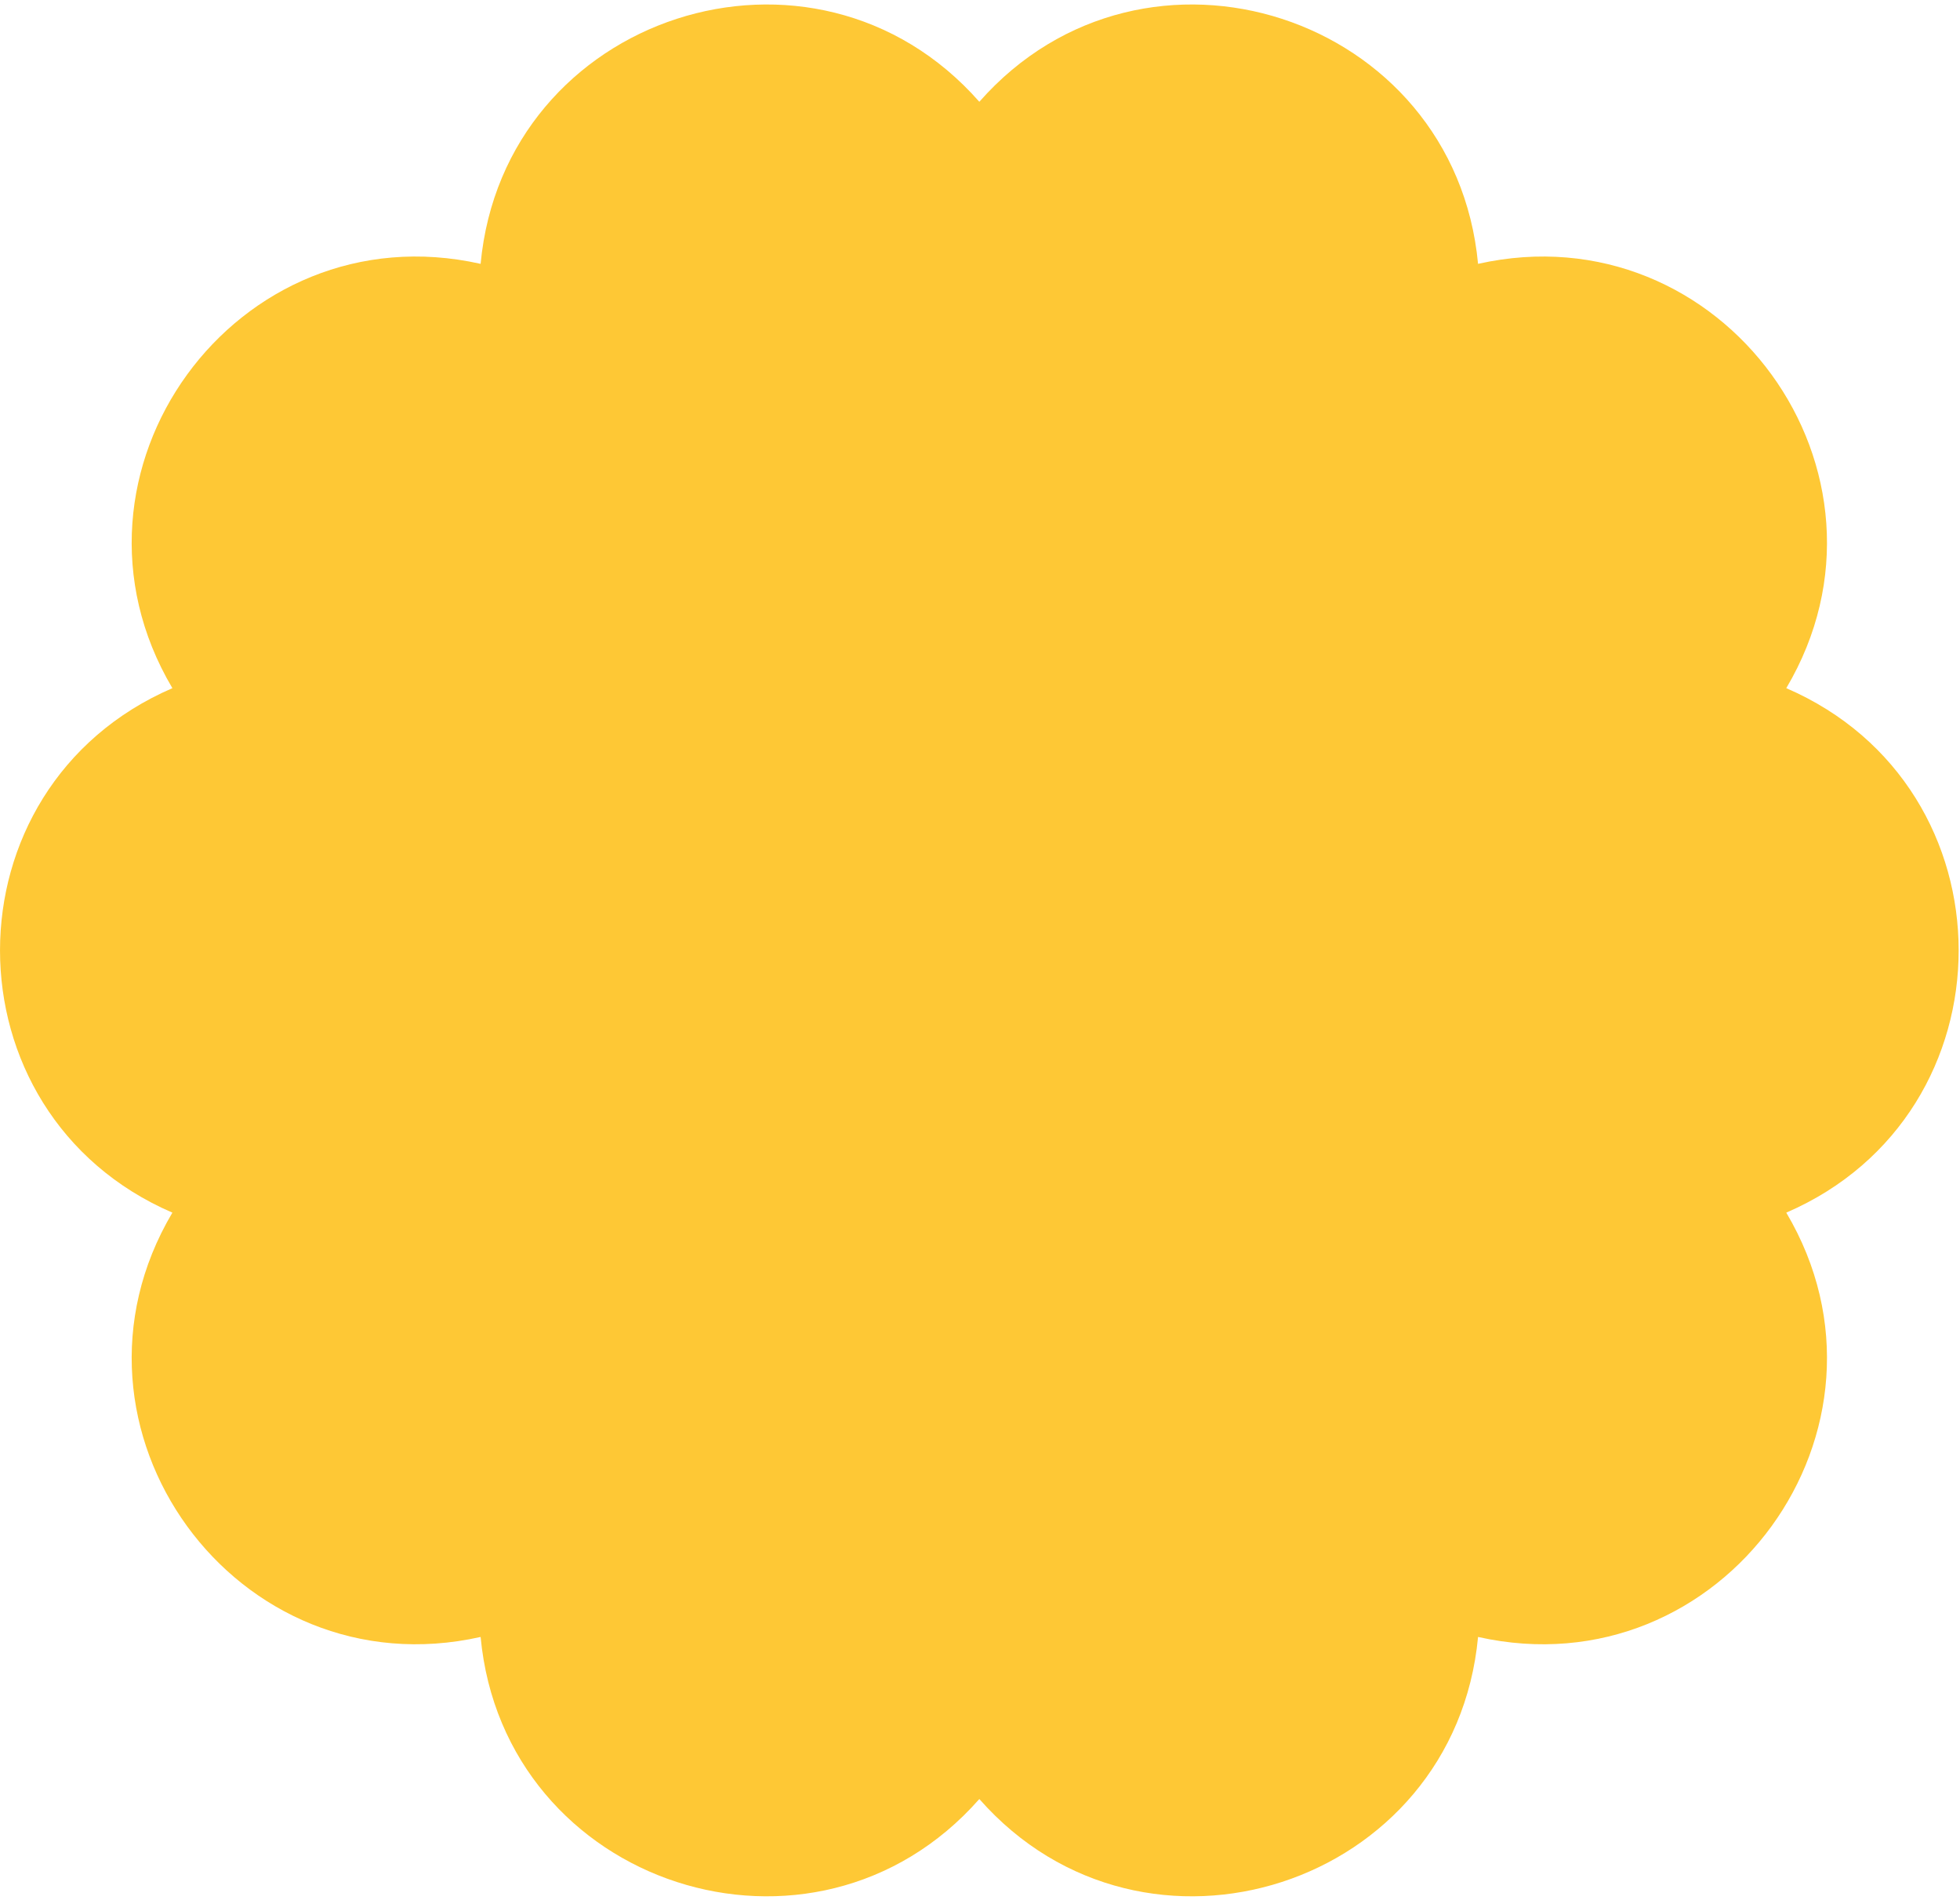 <svg width="355" height="344" viewBox="0 0 355 344" fill="none" xmlns="http://www.w3.org/2000/svg">
<path d="M177.379 18.432C207.338 -15.605 263.476 2.636 267.709 47.781C311.953 37.858 346.646 85.61 323.535 124.618C365.164 142.594 365.164 201.617 323.535 219.594C346.646 258.602 311.953 306.361 267.709 296.431C263.476 341.575 207.338 359.816 177.379 325.78C147.421 359.816 91.283 341.575 87.05 296.431C42.806 306.354 8.113 258.602 31.224 219.594C-10.405 201.617 -10.405 142.594 31.224 124.618C8.113 85.61 42.806 37.851 87.05 47.781C91.283 2.636 147.421 -15.605 177.379 18.432Z" fill="#FEC835"/>
</svg>
